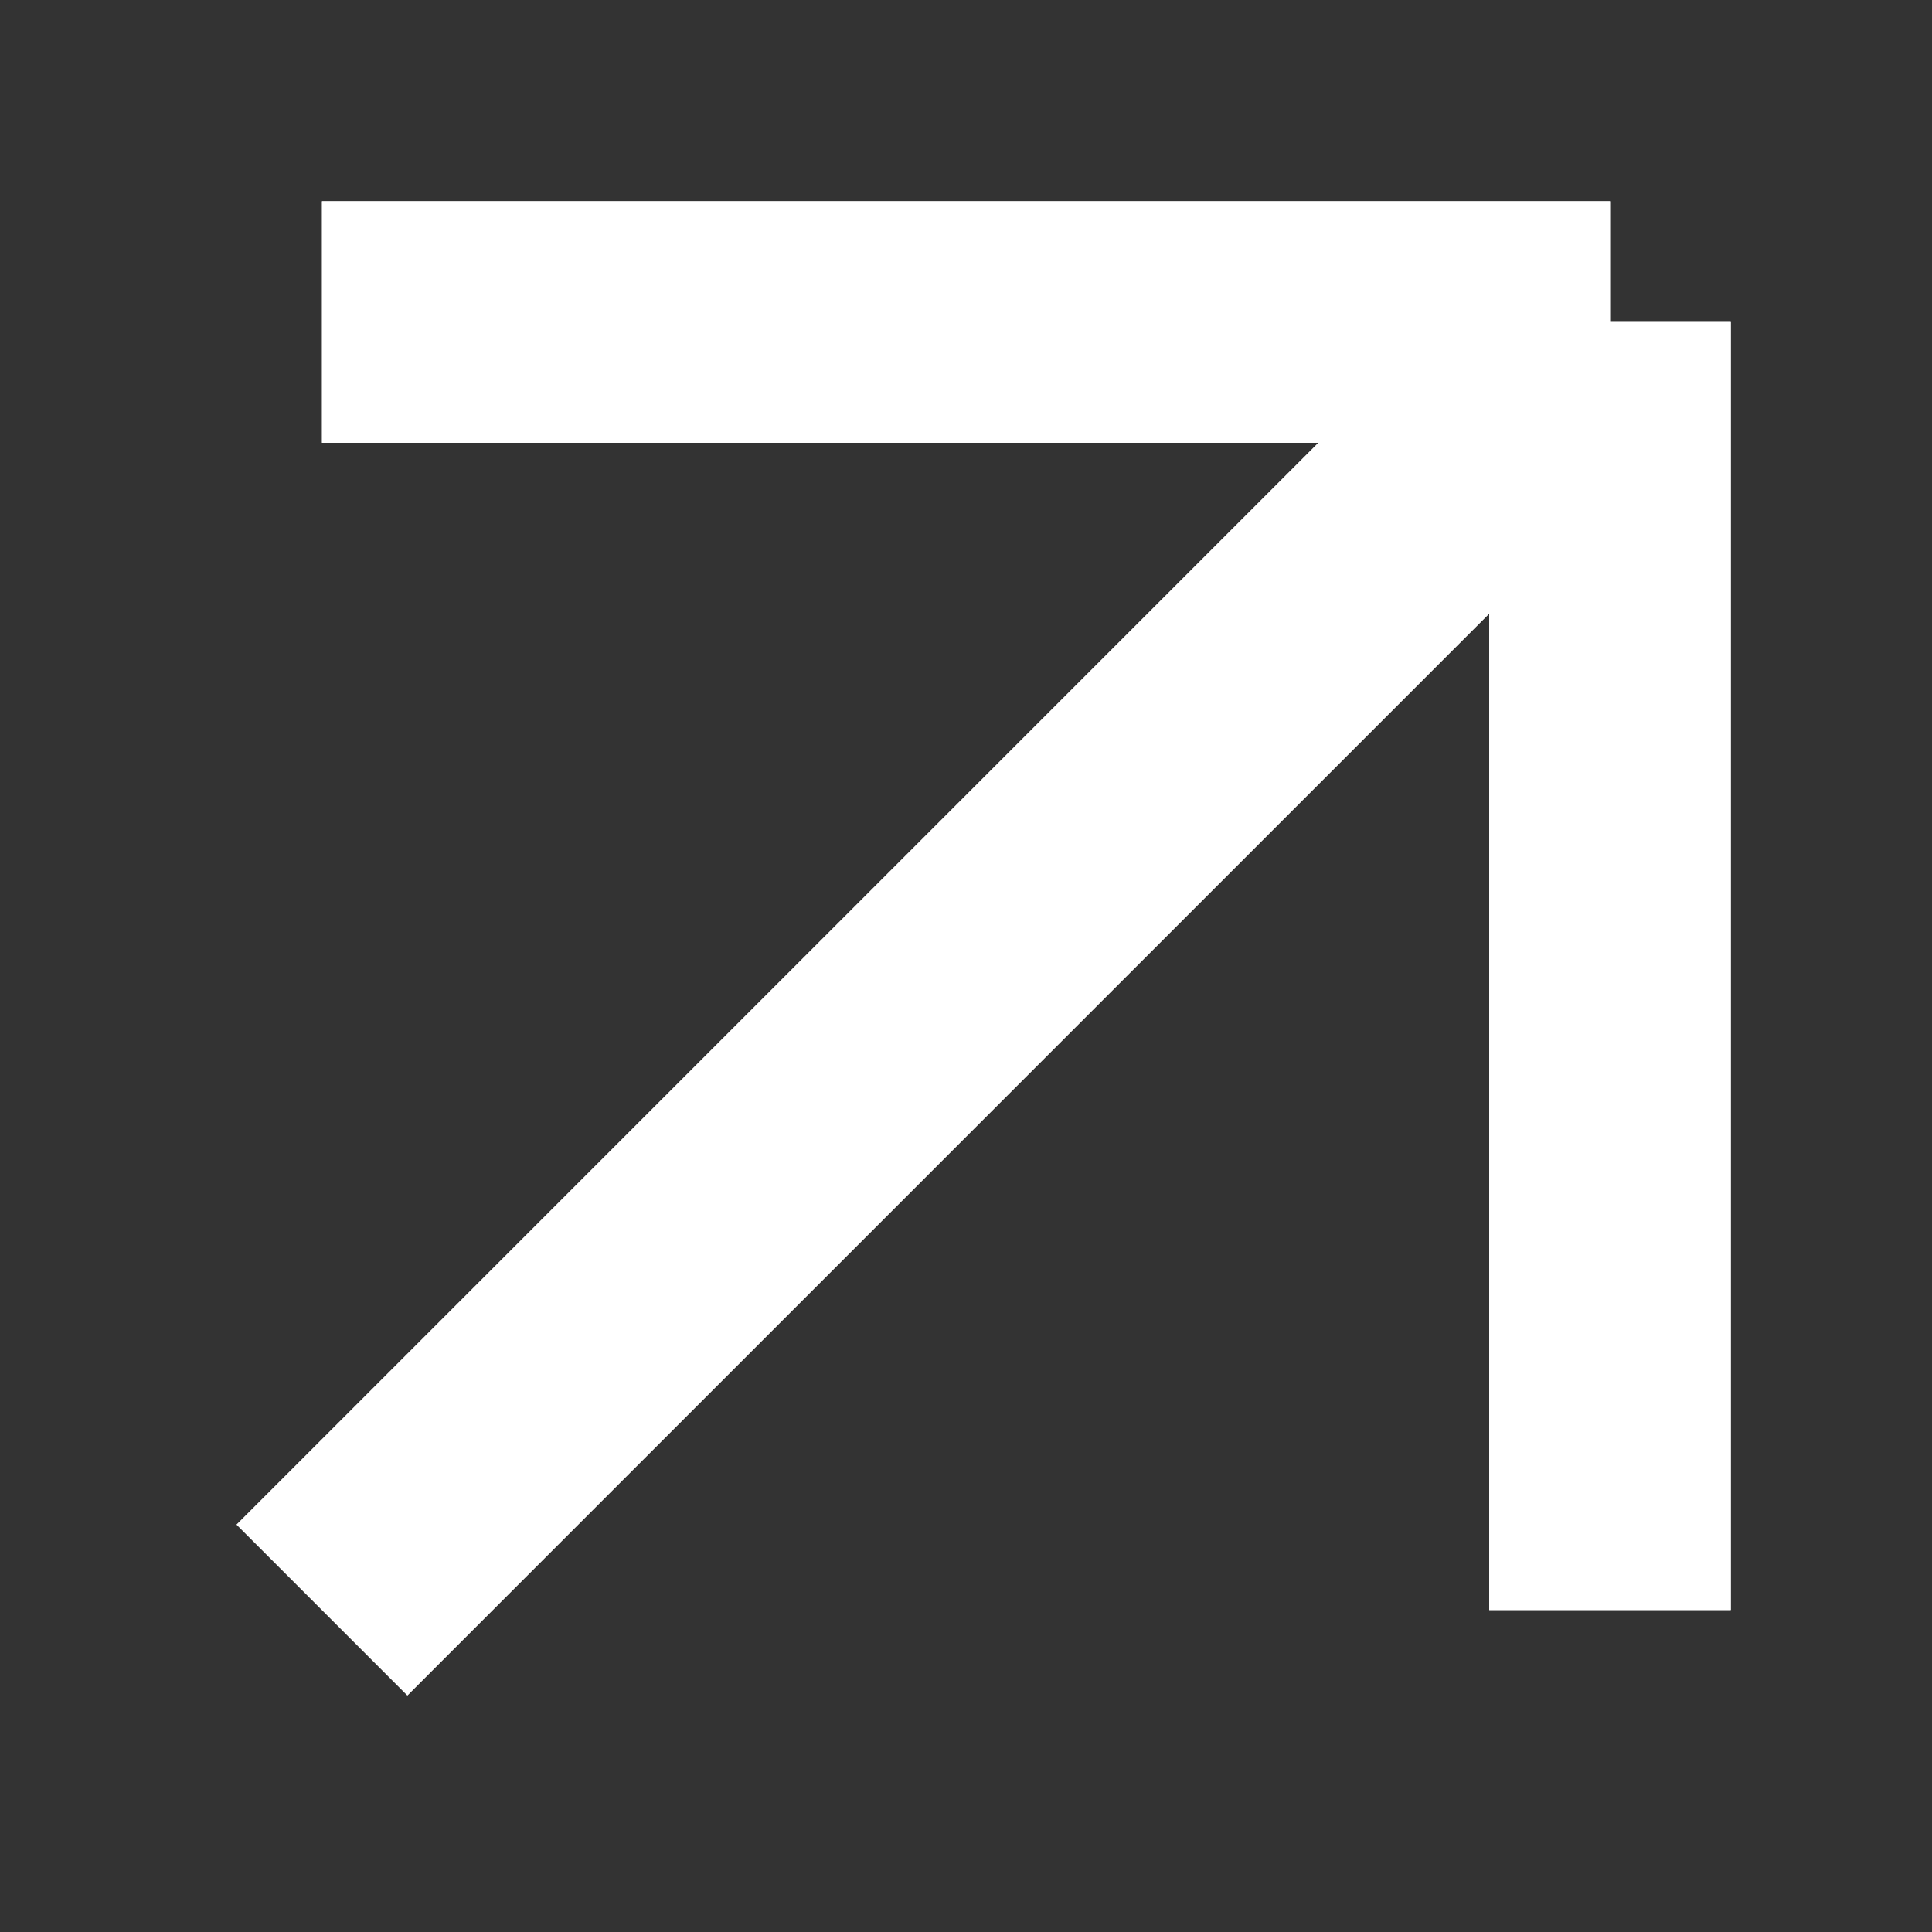 <svg width="12" height="12" viewBox="0 0 12 12" fill="none" xmlns="http://www.w3.org/2000/svg">
<rect x="0" y="0" width="12" height="12" fill="#333333" stroke="none"/>
<path d="M10 2V10M10 2H2M10 2L2 10" stroke="white" stroke-width="1.5"/>
<path d="M10 2V10M10 2H2M10 2L2 10" stroke="white" stroke-width="1.5"/>
</svg>
